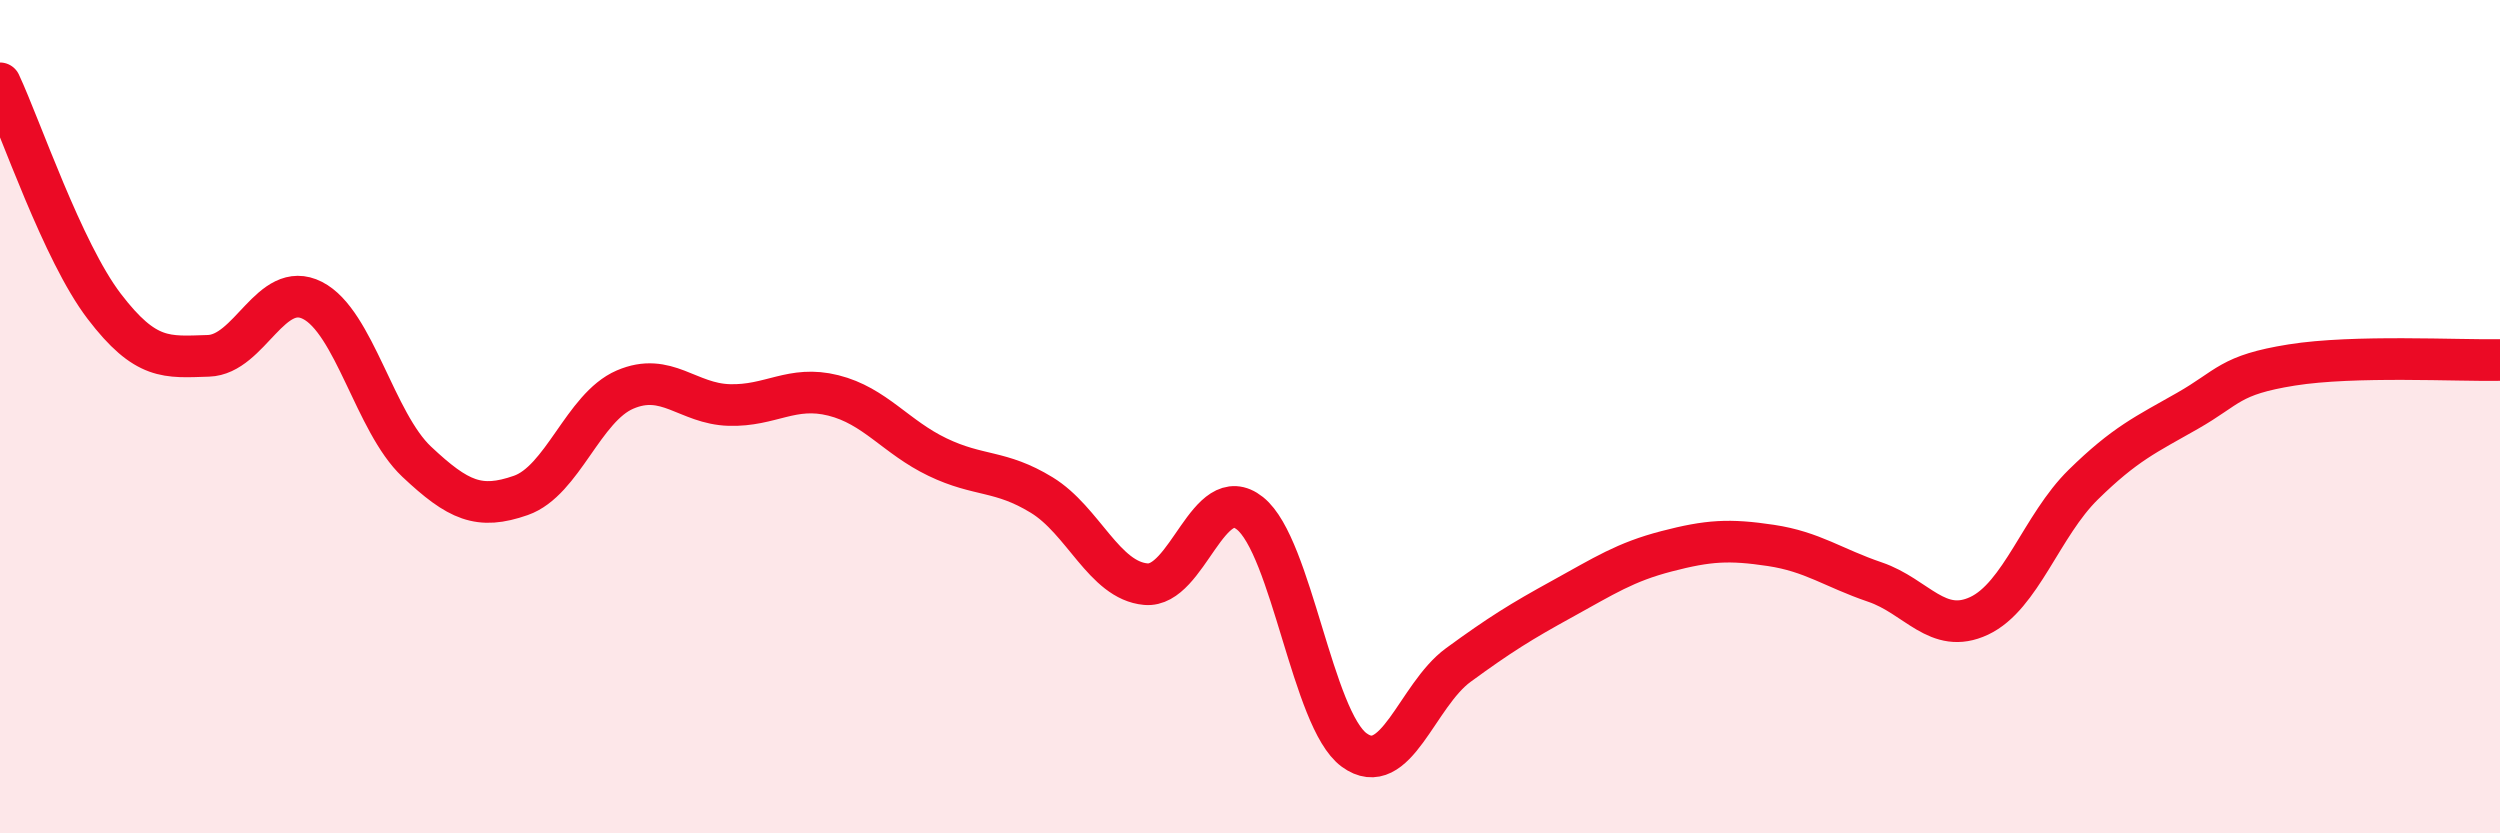 
    <svg width="60" height="20" viewBox="0 0 60 20" xmlns="http://www.w3.org/2000/svg">
      <path
        d="M 0,2 C 0.5,3.07 1.5,6.04 2.5,7.35 C 3.5,8.66 4,8.57 5,8.54 C 6,8.51 6.5,6.7 7.5,7.21 C 8.5,7.72 9,10.14 10,11.08 C 11,12.02 11.5,12.24 12.5,11.89 C 13.5,11.54 14,9.78 15,9.35 C 16,8.92 16.5,9.69 17.5,9.72 C 18.5,9.75 19,9.24 20,9.49 C 21,9.74 21.5,10.49 22.5,10.97 C 23.5,11.45 24,11.27 25,11.88 C 26,12.49 26.5,13.93 27.5,14.02 C 28.5,14.11 29,11.52 30,12.32 C 31,13.12 31.5,17.27 32.5,18 C 33.5,18.73 34,16.69 35,15.96 C 36,15.23 36.5,14.92 37.5,14.37 C 38.5,13.82 39,13.49 40,13.23 C 41,12.97 41.5,12.94 42.5,13.09 C 43.5,13.24 44,13.63 45,13.97 C 46,14.31 46.5,15.25 47.5,14.78 C 48.5,14.31 49,12.61 50,11.63 C 51,10.65 51.5,10.43 52.5,9.86 C 53.5,9.29 53.5,9 55,8.76 C 56.5,8.52 59,8.66 60,8.64L60 20L0 20Z"
        fill="#EB0A25"
        opacity="0.1"
        stroke-linecap="round"
        stroke-linejoin="round"
      />
      <path
        d="M 0,2 C 0.5,3.07 1.5,6.04 2.5,7.35 C 3.5,8.66 4,8.57 5,8.54 C 6,8.51 6.5,6.7 7.5,7.21 C 8.5,7.72 9,10.14 10,11.08 C 11,12.02 11.5,12.24 12.5,11.89 C 13.5,11.54 14,9.78 15,9.35 C 16,8.92 16.5,9.69 17.5,9.72 C 18.5,9.75 19,9.24 20,9.49 C 21,9.74 21.5,10.49 22.5,10.97 C 23.5,11.45 24,11.27 25,11.88 C 26,12.49 26.5,13.93 27.5,14.02 C 28.5,14.11 29,11.52 30,12.32 C 31,13.12 31.5,17.27 32.5,18 C 33.5,18.73 34,16.69 35,15.96 C 36,15.23 36.5,14.92 37.5,14.37 C 38.5,13.82 39,13.49 40,13.23 C 41,12.97 41.5,12.94 42.5,13.09 C 43.5,13.24 44,13.63 45,13.97 C 46,14.31 46.5,15.25 47.5,14.78 C 48.5,14.31 49,12.61 50,11.63 C 51,10.65 51.5,10.43 52.5,9.86 C 53.5,9.29 53.5,9 55,8.76 C 56.5,8.52 59,8.66 60,8.64"
        stroke="#EB0A25"
        stroke-width="1"
        fill="none"
        stroke-linecap="round"
        stroke-linejoin="round"
      />
    </svg>
  